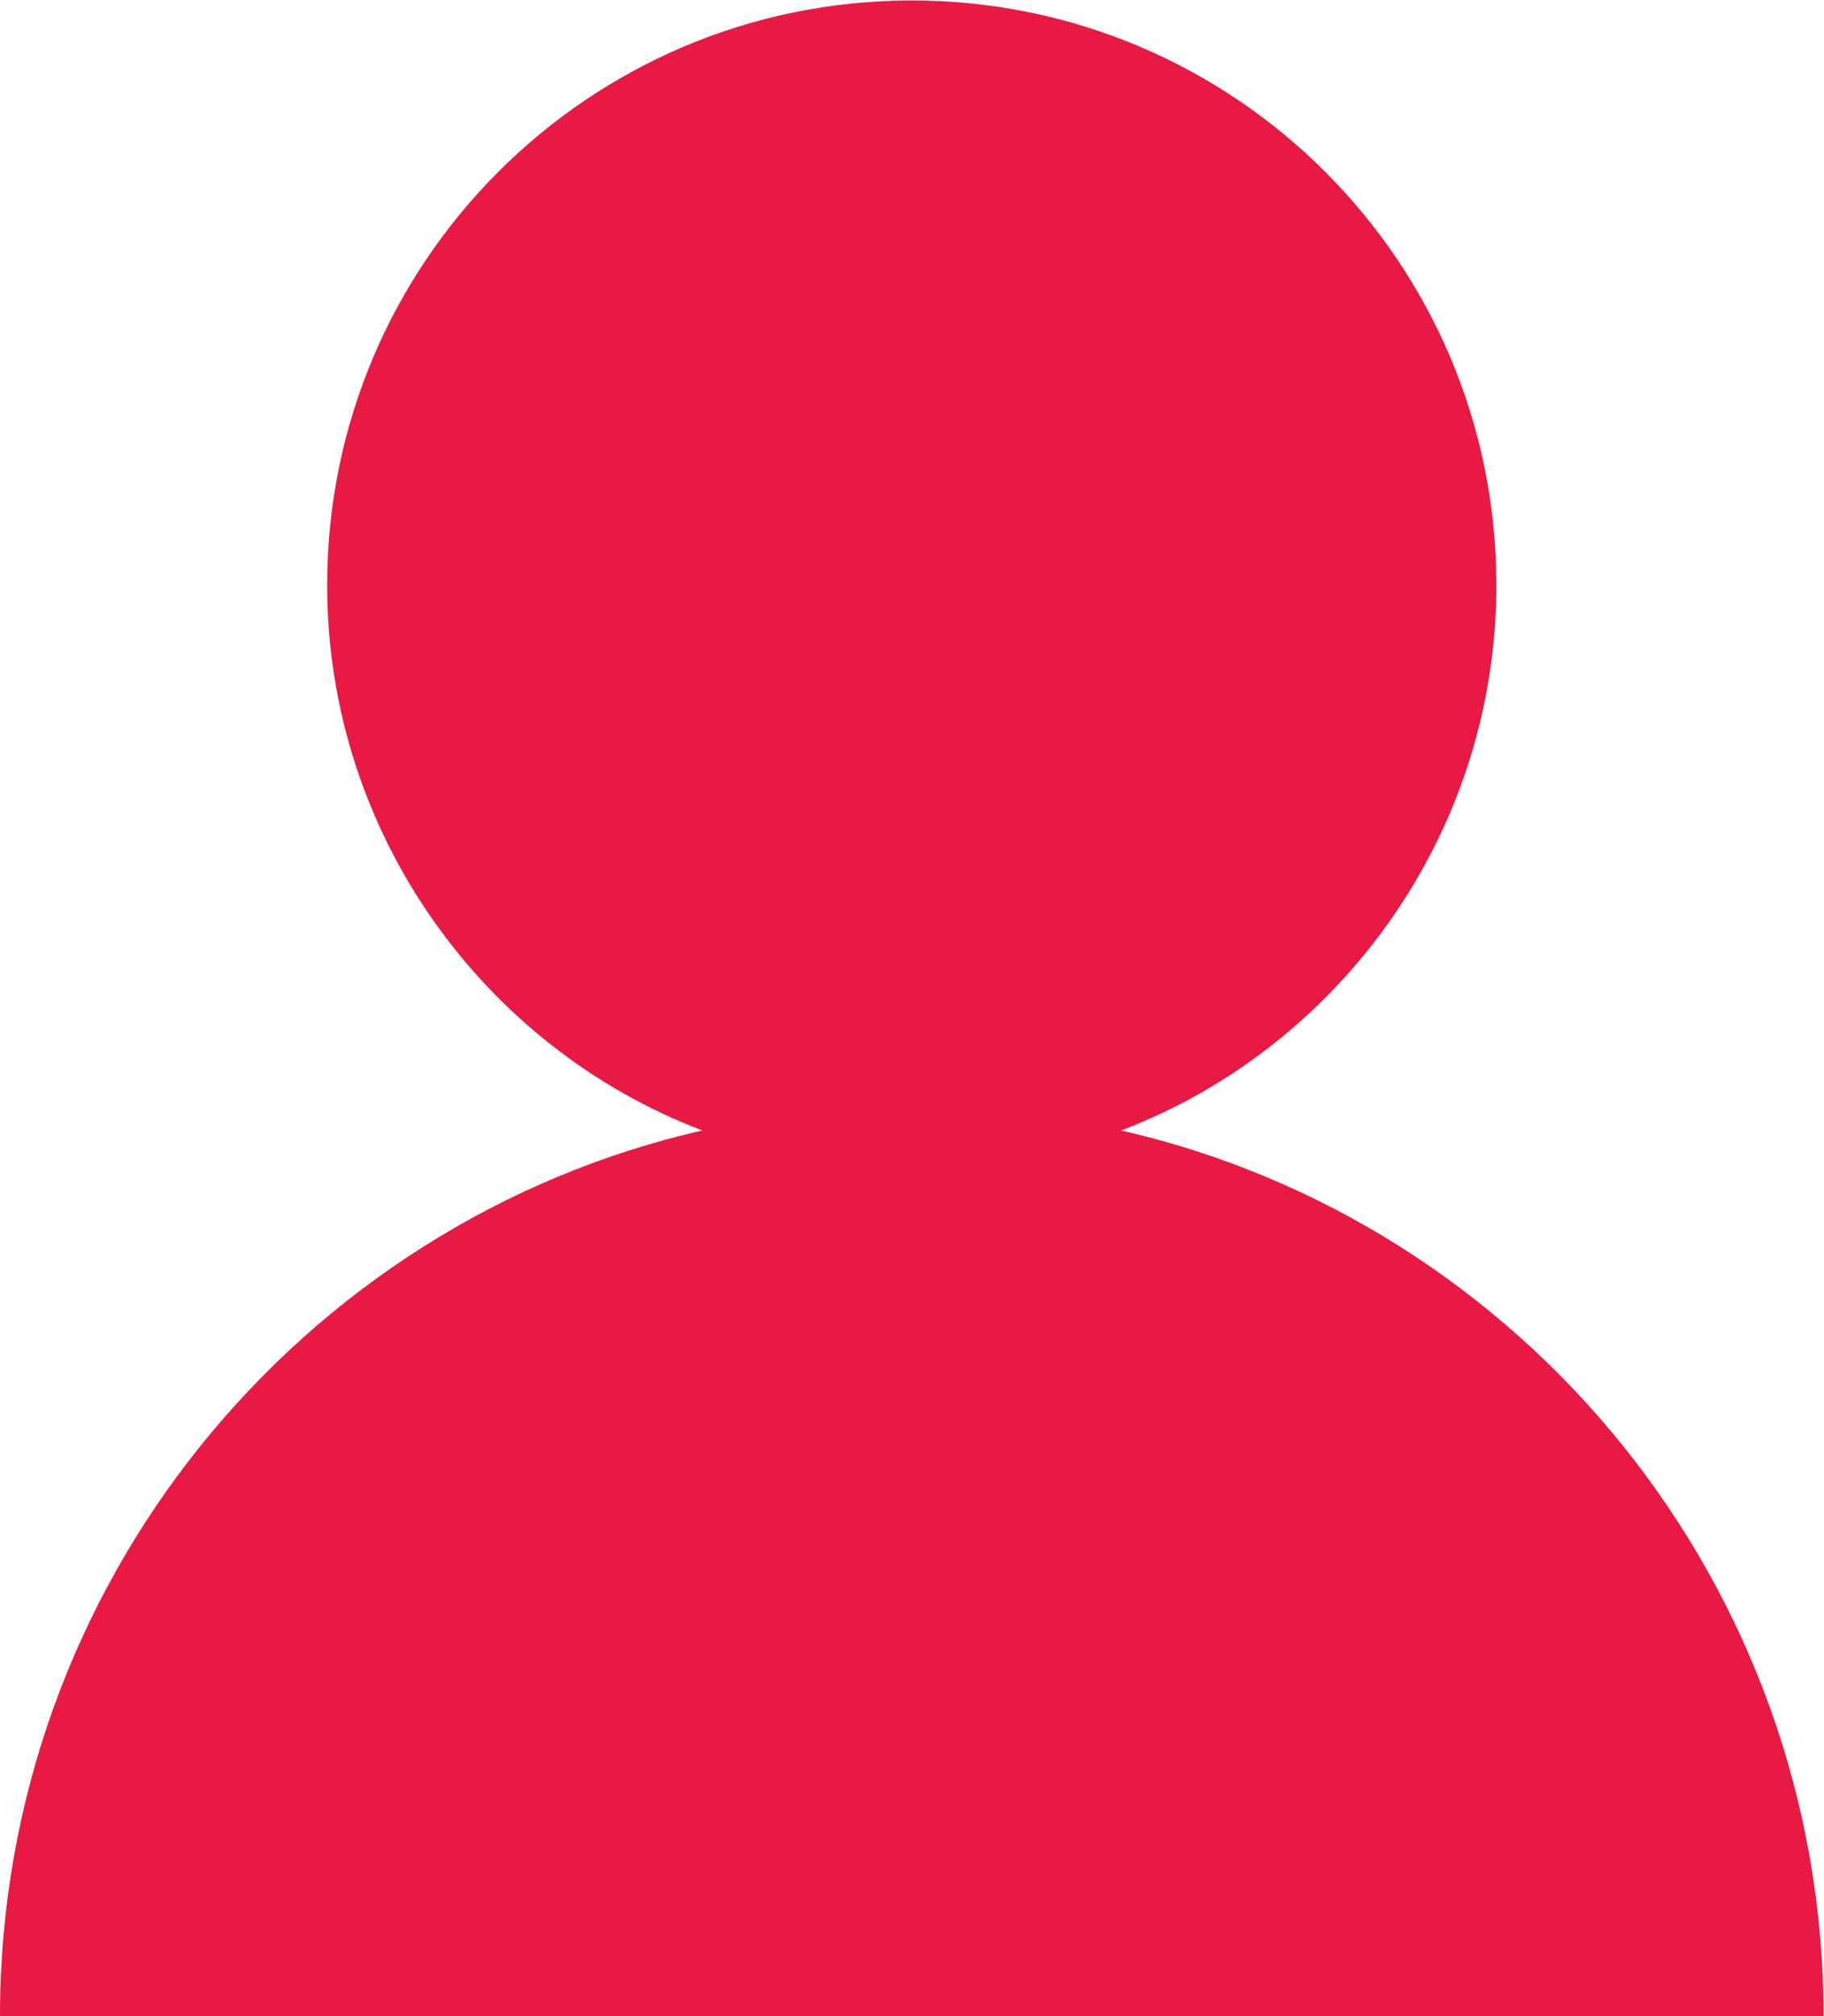 <?xml version="1.0" encoding="UTF-8" standalone="no"?>
<svg
   xmlns:dc="http://purl.org/dc/elements/1.1/"
   xmlns:cc="http://creativecommons.org/ns#"
   xmlns:rdf="http://www.w3.org/1999/02/22-rdf-syntax-ns#"
   xmlns:svg="http://www.w3.org/2000/svg"
   xmlns="http://www.w3.org/2000/svg"
   viewBox="0 0 55.733 61.6"
   height="61.6"
   width="55.733"
   xml:space="preserve"
   id="svg2"
   version="1.1"><defs
     id="defs6"><clipPath
       id="clipPath18"
       clipPathUnits="userSpaceOnUse"><path
         id="path16"
         d="M 0,46.2 H 41.8 V 0 H 0 Z" /></clipPath></defs><g
     transform="matrix(1.333,0,0,-1.333,0,61.6)"
     id="g10"><g
       id="g12"><g
         clip-path="url(#clipPath18)"
         id="g14"><g
           transform="translate(41.8,2e-4)"
           id="g20"><path
             id="path22"
             style="fill:#e81943;fill-opacity:1;fill-rule:nonzero;stroke:none"
             d="m 0,0 h -41.8 c 0,9.9 6.9,18.2 16.1,20.3 -5,1.9 -8.6,6.8 -8.6,12.5 0,7.4 6,13.4 13.4,13.4 7.4,0 13.4,-6 13.4,-13.4 0,-5.7 -3.601,-10.6 -8.601,-12.5 C -6.9,18.2 0,9.9 0,0" /></g></g></g></g></svg>